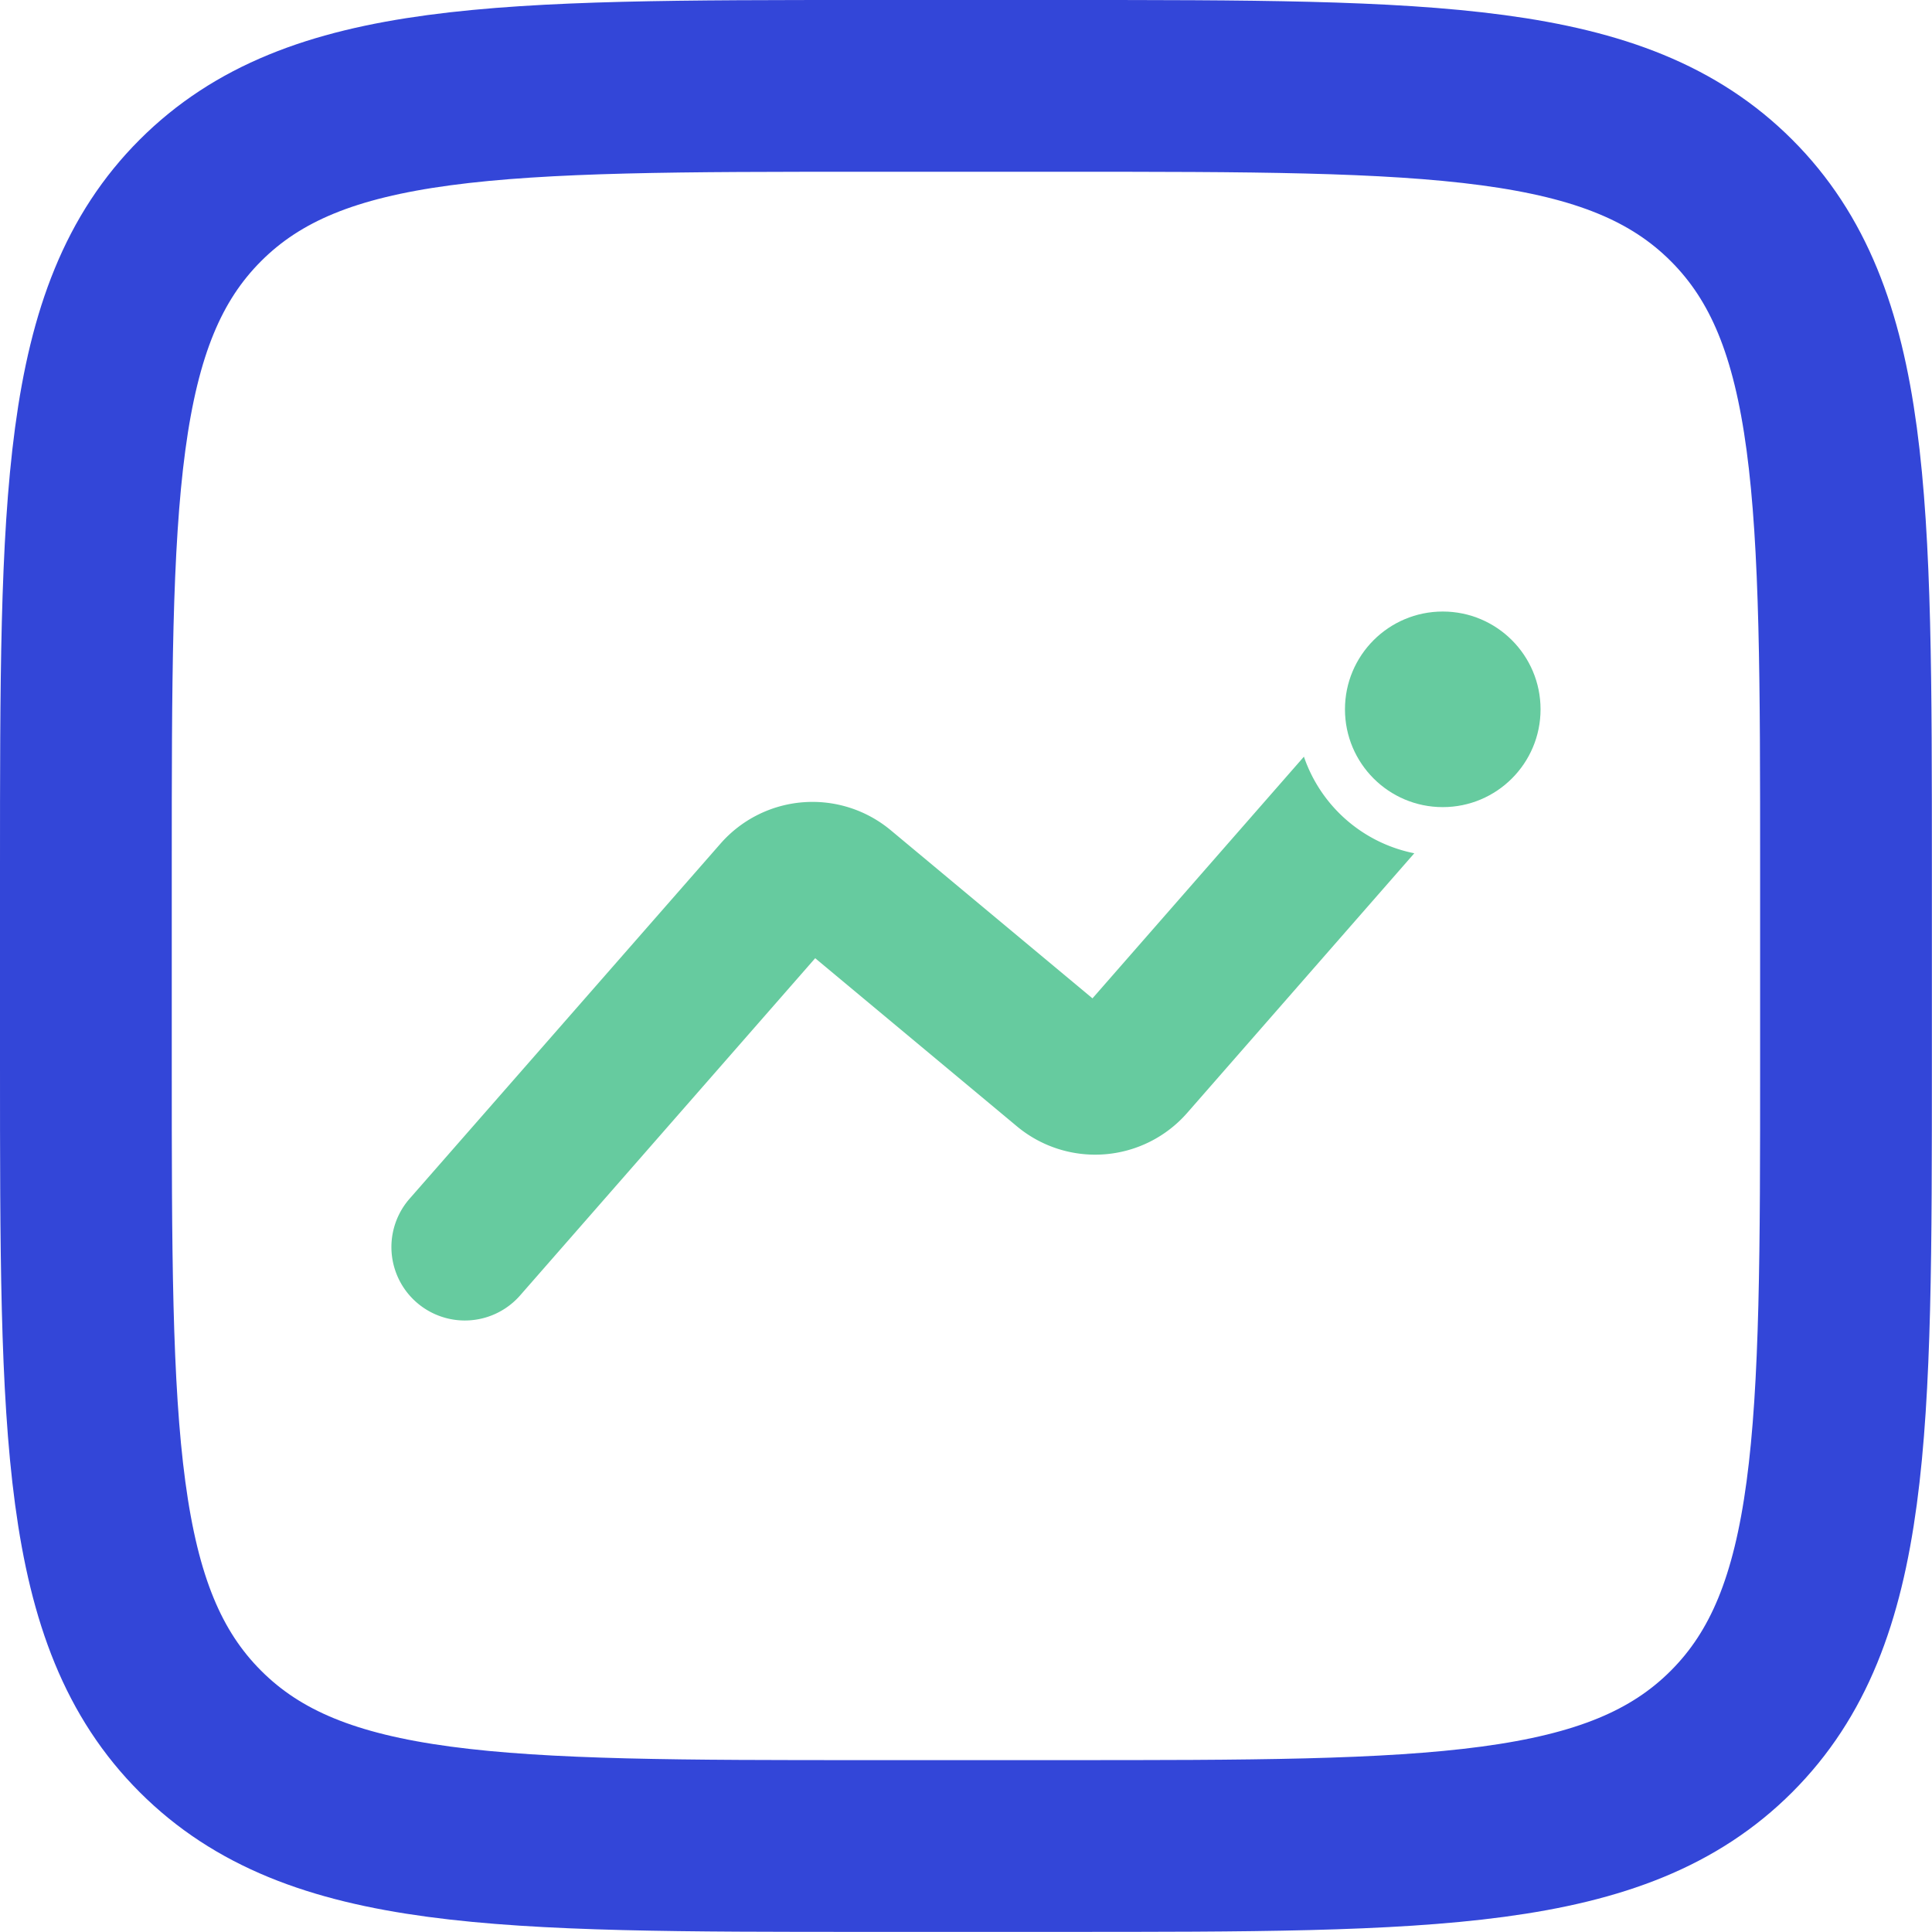 <svg xmlns="http://www.w3.org/2000/svg" width="33.744" height="33.745" viewBox="0 0 33.744 33.745"><defs><style>.a{fill:none;stroke:#3346d8;stroke-width:3px;}.b,.c{fill:#66cb9f;}.c{fill-rule:evenodd;}</style></defs><g transform="translate(-1.5 -1.5)"><path class="a" d="M3,16.664C3,10.223,3,7,5,5s5.222-2,11.663-2h3.416c6.441,0,9.662,0,11.663,2s2,5.222,2,11.663v3.416c0,6.441,0,9.662-2,11.663s-5.222,2-11.663,2H16.664c-6.442,0-9.662,0-11.663-2S3,26.522,3,20.081Z" transform="translate(0 0)"/><circle class="b" cx="1.708" cy="1.708" r="1.708" transform="translate(24.991 12.181)"/><path class="c" d="M23.989,11.546a2.567,2.567,0,0,1-1.928-1.687L18.368,14.08l-3.523-2.936a2.135,2.135,0,0,0-2.974.234l-5.429,6.2A1.281,1.281,0,0,0,8.37,19.27l5.155-5.891,3.523,2.936a2.135,2.135,0,0,0,2.974-.234Z" transform="translate(2.213 4.857)"/></g></svg>